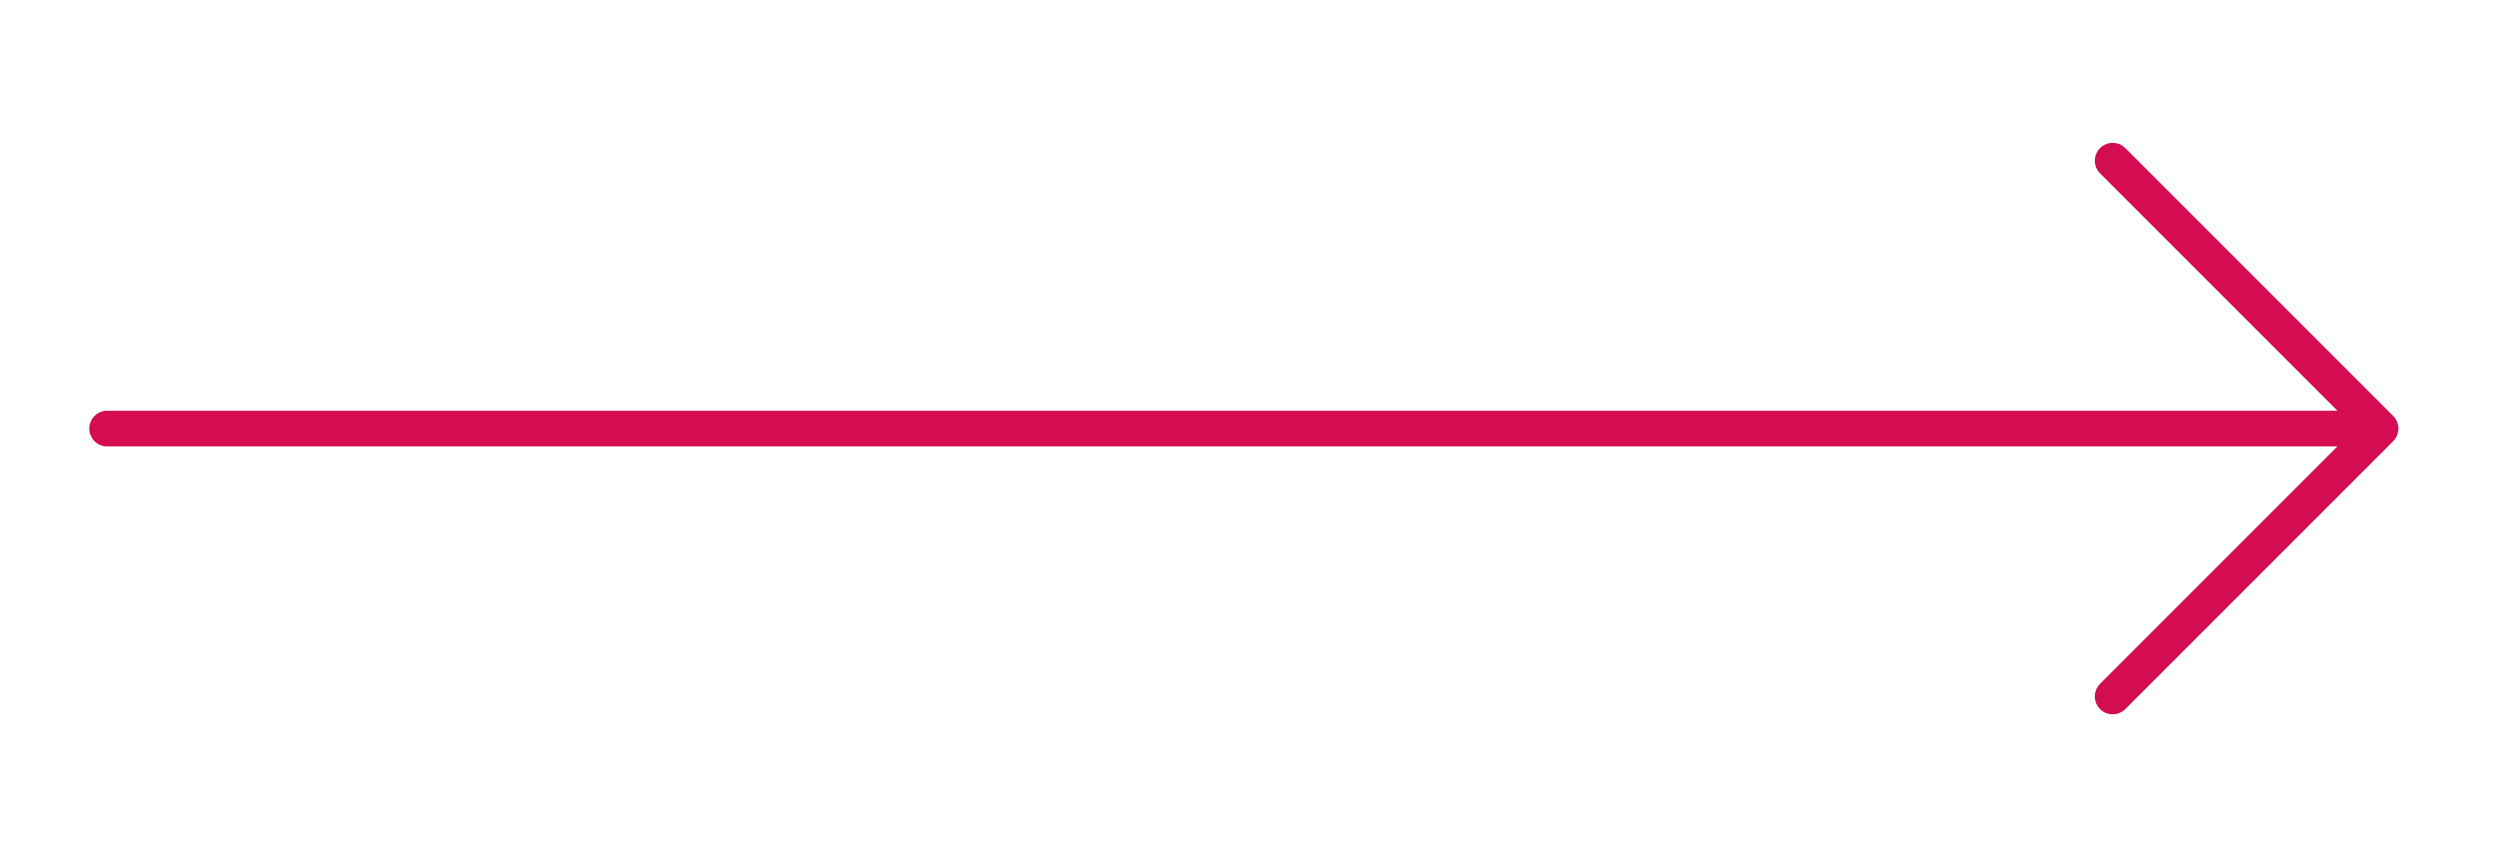 <svg
   viewBox="0 0 70 24"
   width="70"
   height="24"
   class="bi"
   xmlns="http://www.w3.org/2000/svg">
  <path
     d="M 59.155 4.5 L 66.655 12 M 66.655 12 L 59.155 19.5 M 66.655 12 H 3"
     fill="none" stroke="#D40D53" stroke-linecap="round" stroke-linejoin="round"
  />
</svg>

